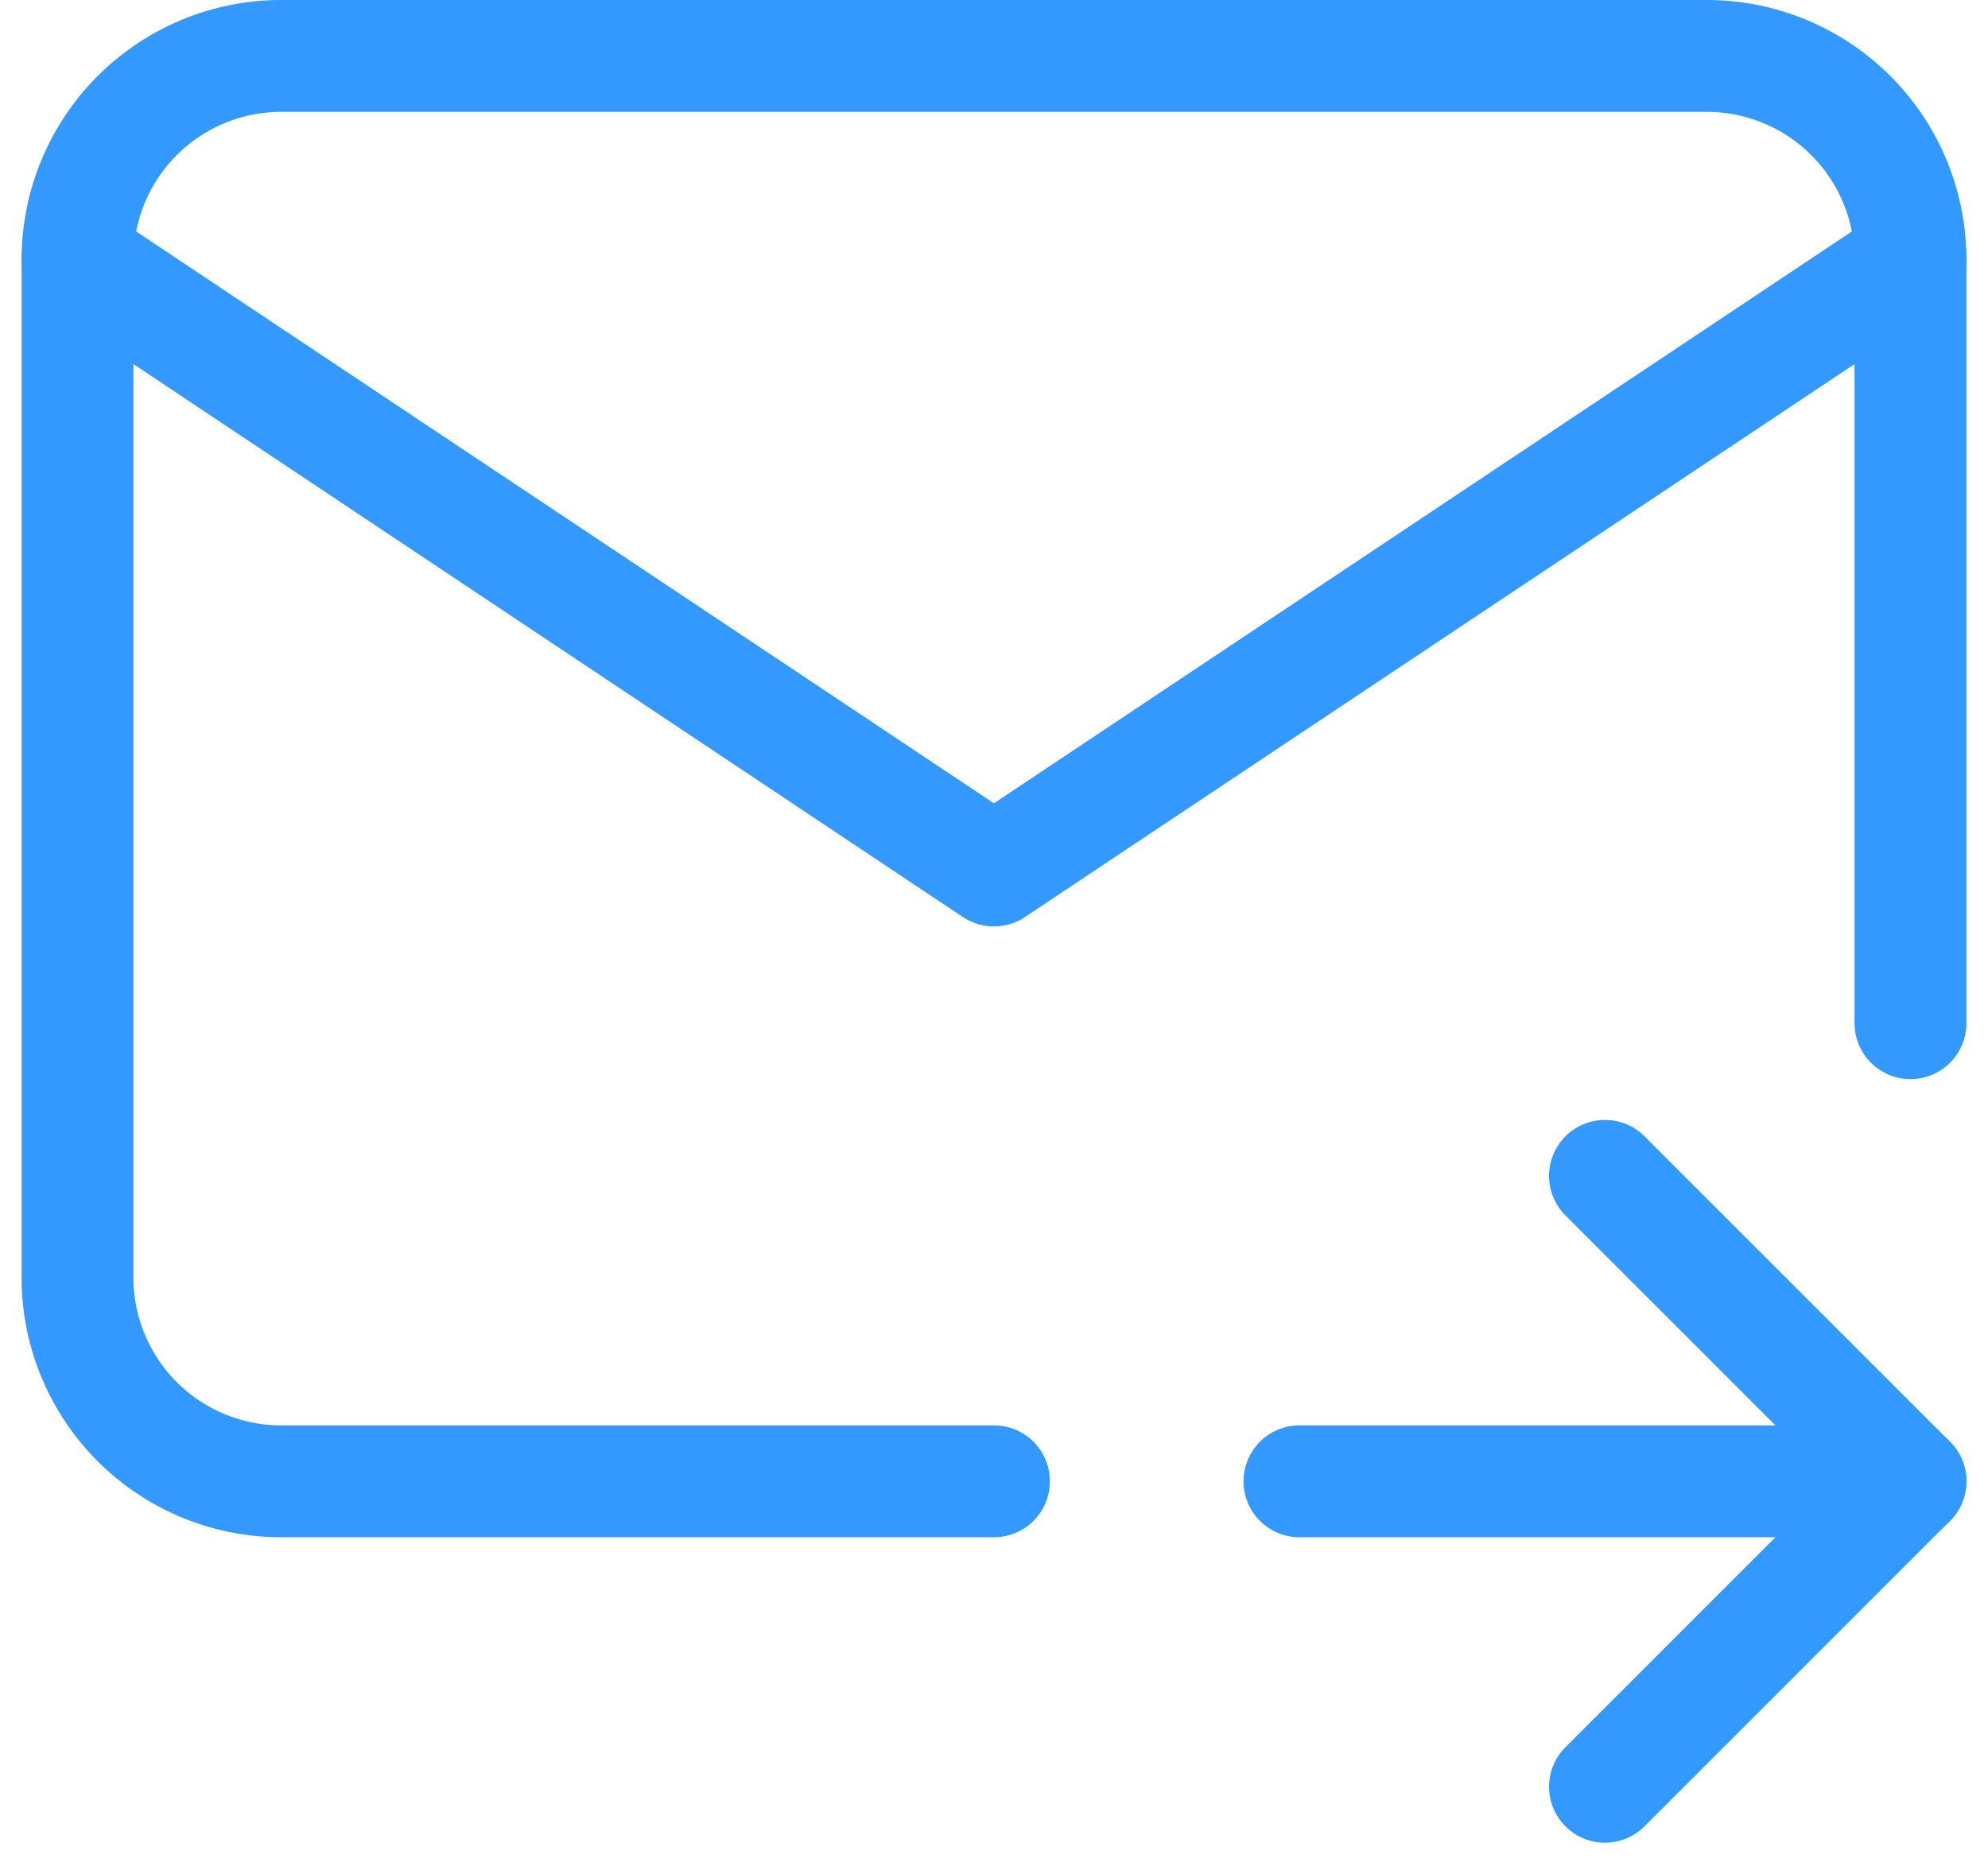 <svg xmlns="http://www.w3.org/2000/svg" width="17.771" height="16.682" viewBox="0 0 17.771 16.682">
  <g id="Group_2965" data-name="Group 2965" transform="translate(-765.307 -1375.5)">
    <path id="Path_23039" data-name="Path 23039" d="M11.192,16.744H4.821A1.821,1.821,0,0,1,3,14.923v-9.1A1.821,1.821,0,0,1,4.821,4H17.564a1.821,1.821,0,0,1,1.821,1.821v6.827" transform="translate(763 1372)" fill="none" stroke="#39f" stroke-linecap="round" stroke-linejoin="round" stroke-width="1"/>
    <path id="Path_23040" data-name="Path 23040" d="M3,6l8.192,5.462L19.385,6" transform="translate(763 1371.821)" fill="none" stroke="#39f" stroke-linecap="round" stroke-linejoin="round" stroke-width="1"/>
    <path id="Path_23041" data-name="Path 23041" d="M15,18h5.462" transform="translate(761.923 1370.744)" fill="none" stroke="#39f" stroke-linecap="round" stroke-linejoin="round" stroke-width="1"/>
    <path id="Path_23042" data-name="Path 23042" d="M18,15l2.731,2.731L18,20.462" transform="translate(761.654 1371.013)" fill="none" stroke="#39f" stroke-linecap="round" stroke-linejoin="round" stroke-width="1"/>
  </g>
</svg>
